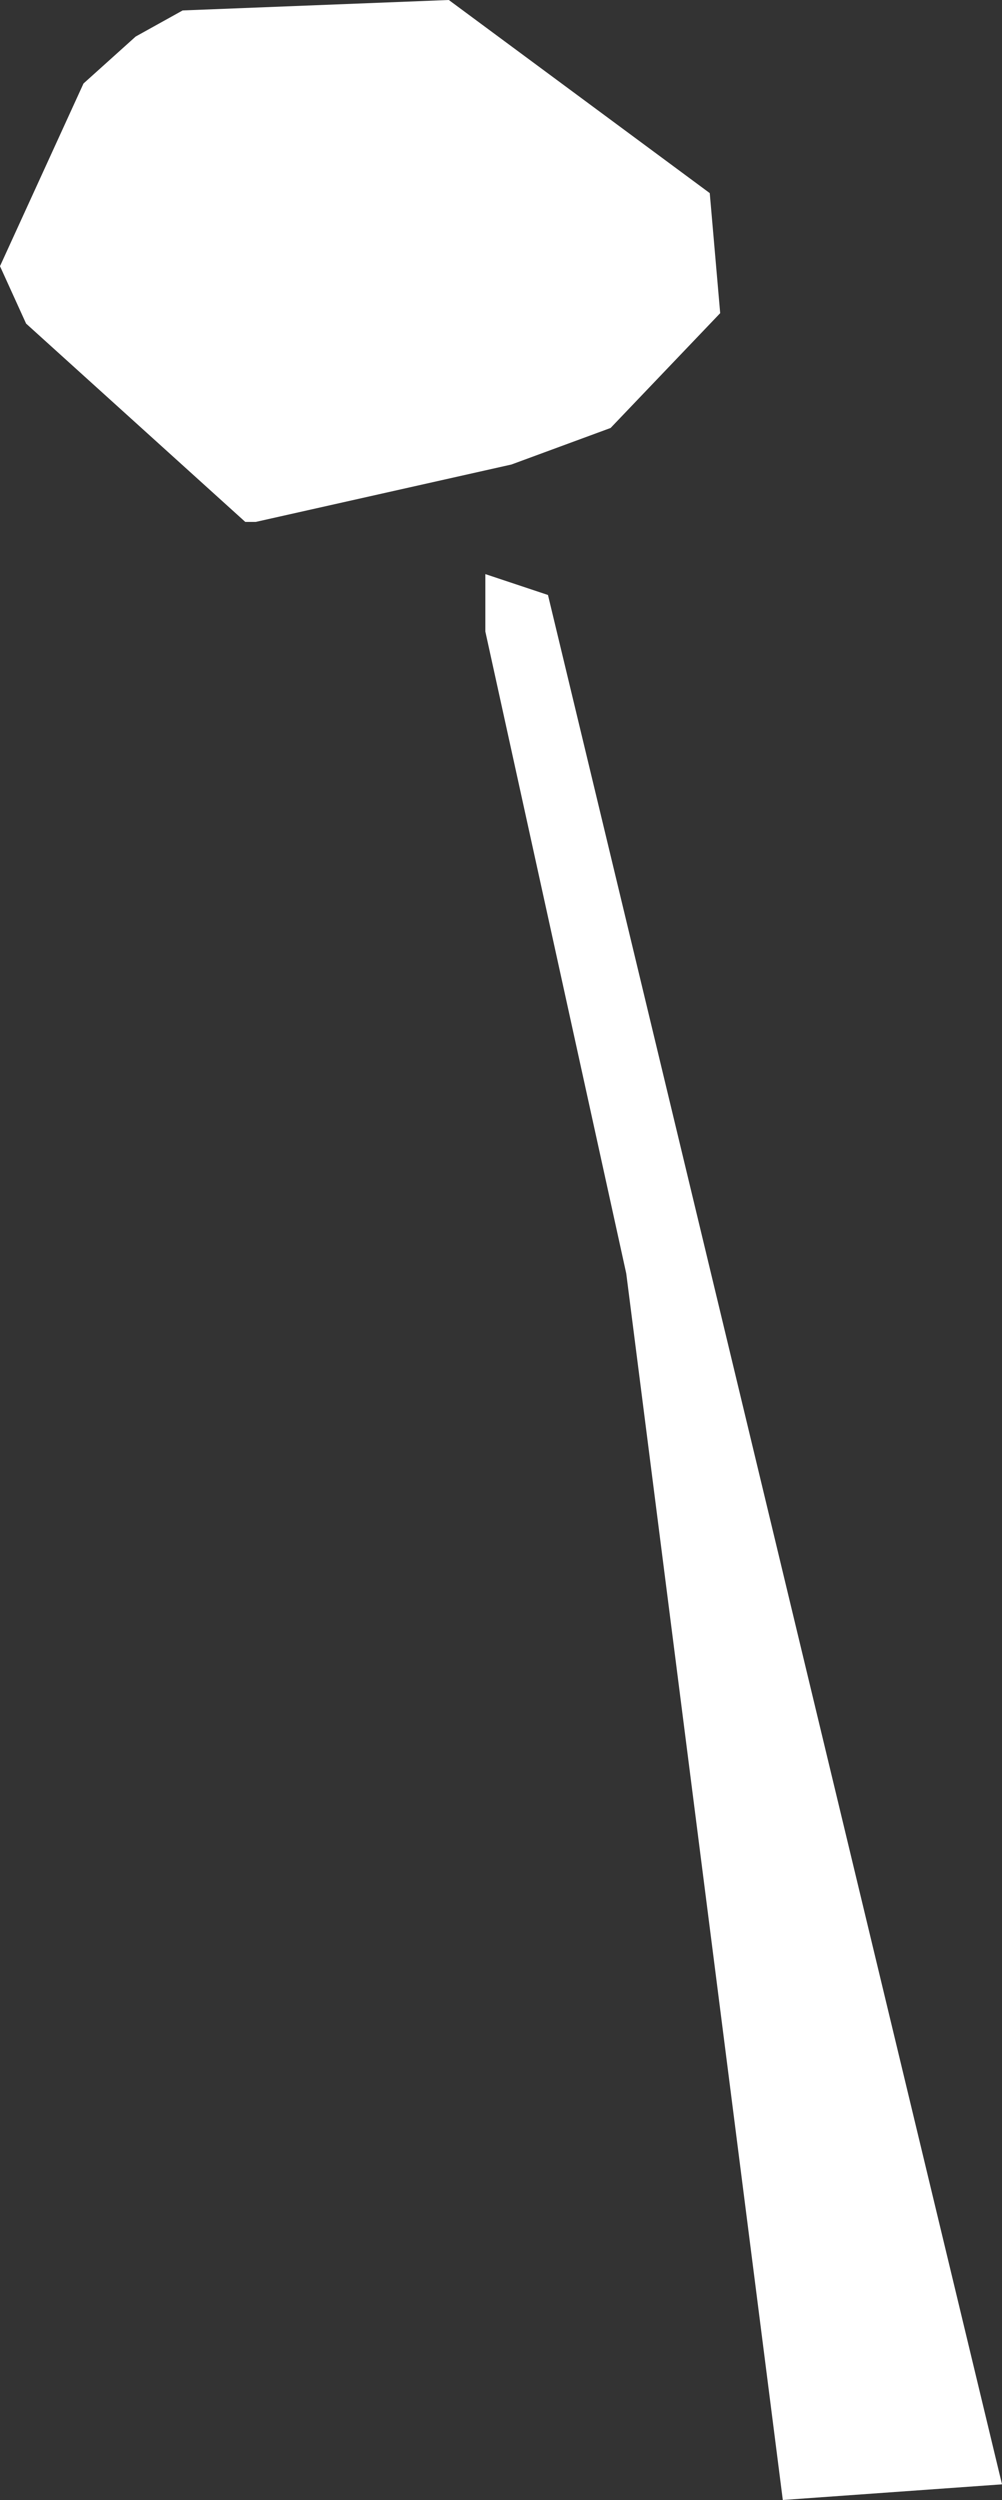<?xml version="1.0" encoding="UTF-8" standalone="no"?>
<svg xmlns:xlink="http://www.w3.org/1999/xlink" height="23.95px" width="9.6px" xmlns="http://www.w3.org/2000/svg">
  <rect width="100%" height="100%" fill="#333333" stroke="none"/>
  <g transform="matrix(1.0, 0.0, 0.0, 1.0, 4.8, 11.95)">
    <path d="M-3.05 -11.85 L-0.5 -11.95 2.0 -10.1 2.1 -8.95 1.05 -7.85 0.1 -7.5 -2.35 -6.95 -2.45 -6.95 -4.55 -8.85 -4.8 -9.4 -4.0 -11.15 -3.5 -11.6 -3.05 -11.85 M0.45 -6.25 L4.8 11.85 2.7 12.0 1.2 0.25 -0.15 -5.9 -0.15 -6.45 0.45 -6.25" fill="#ffffff" fill-rule="evenodd" stroke="none"/>
  </g>
</svg>
